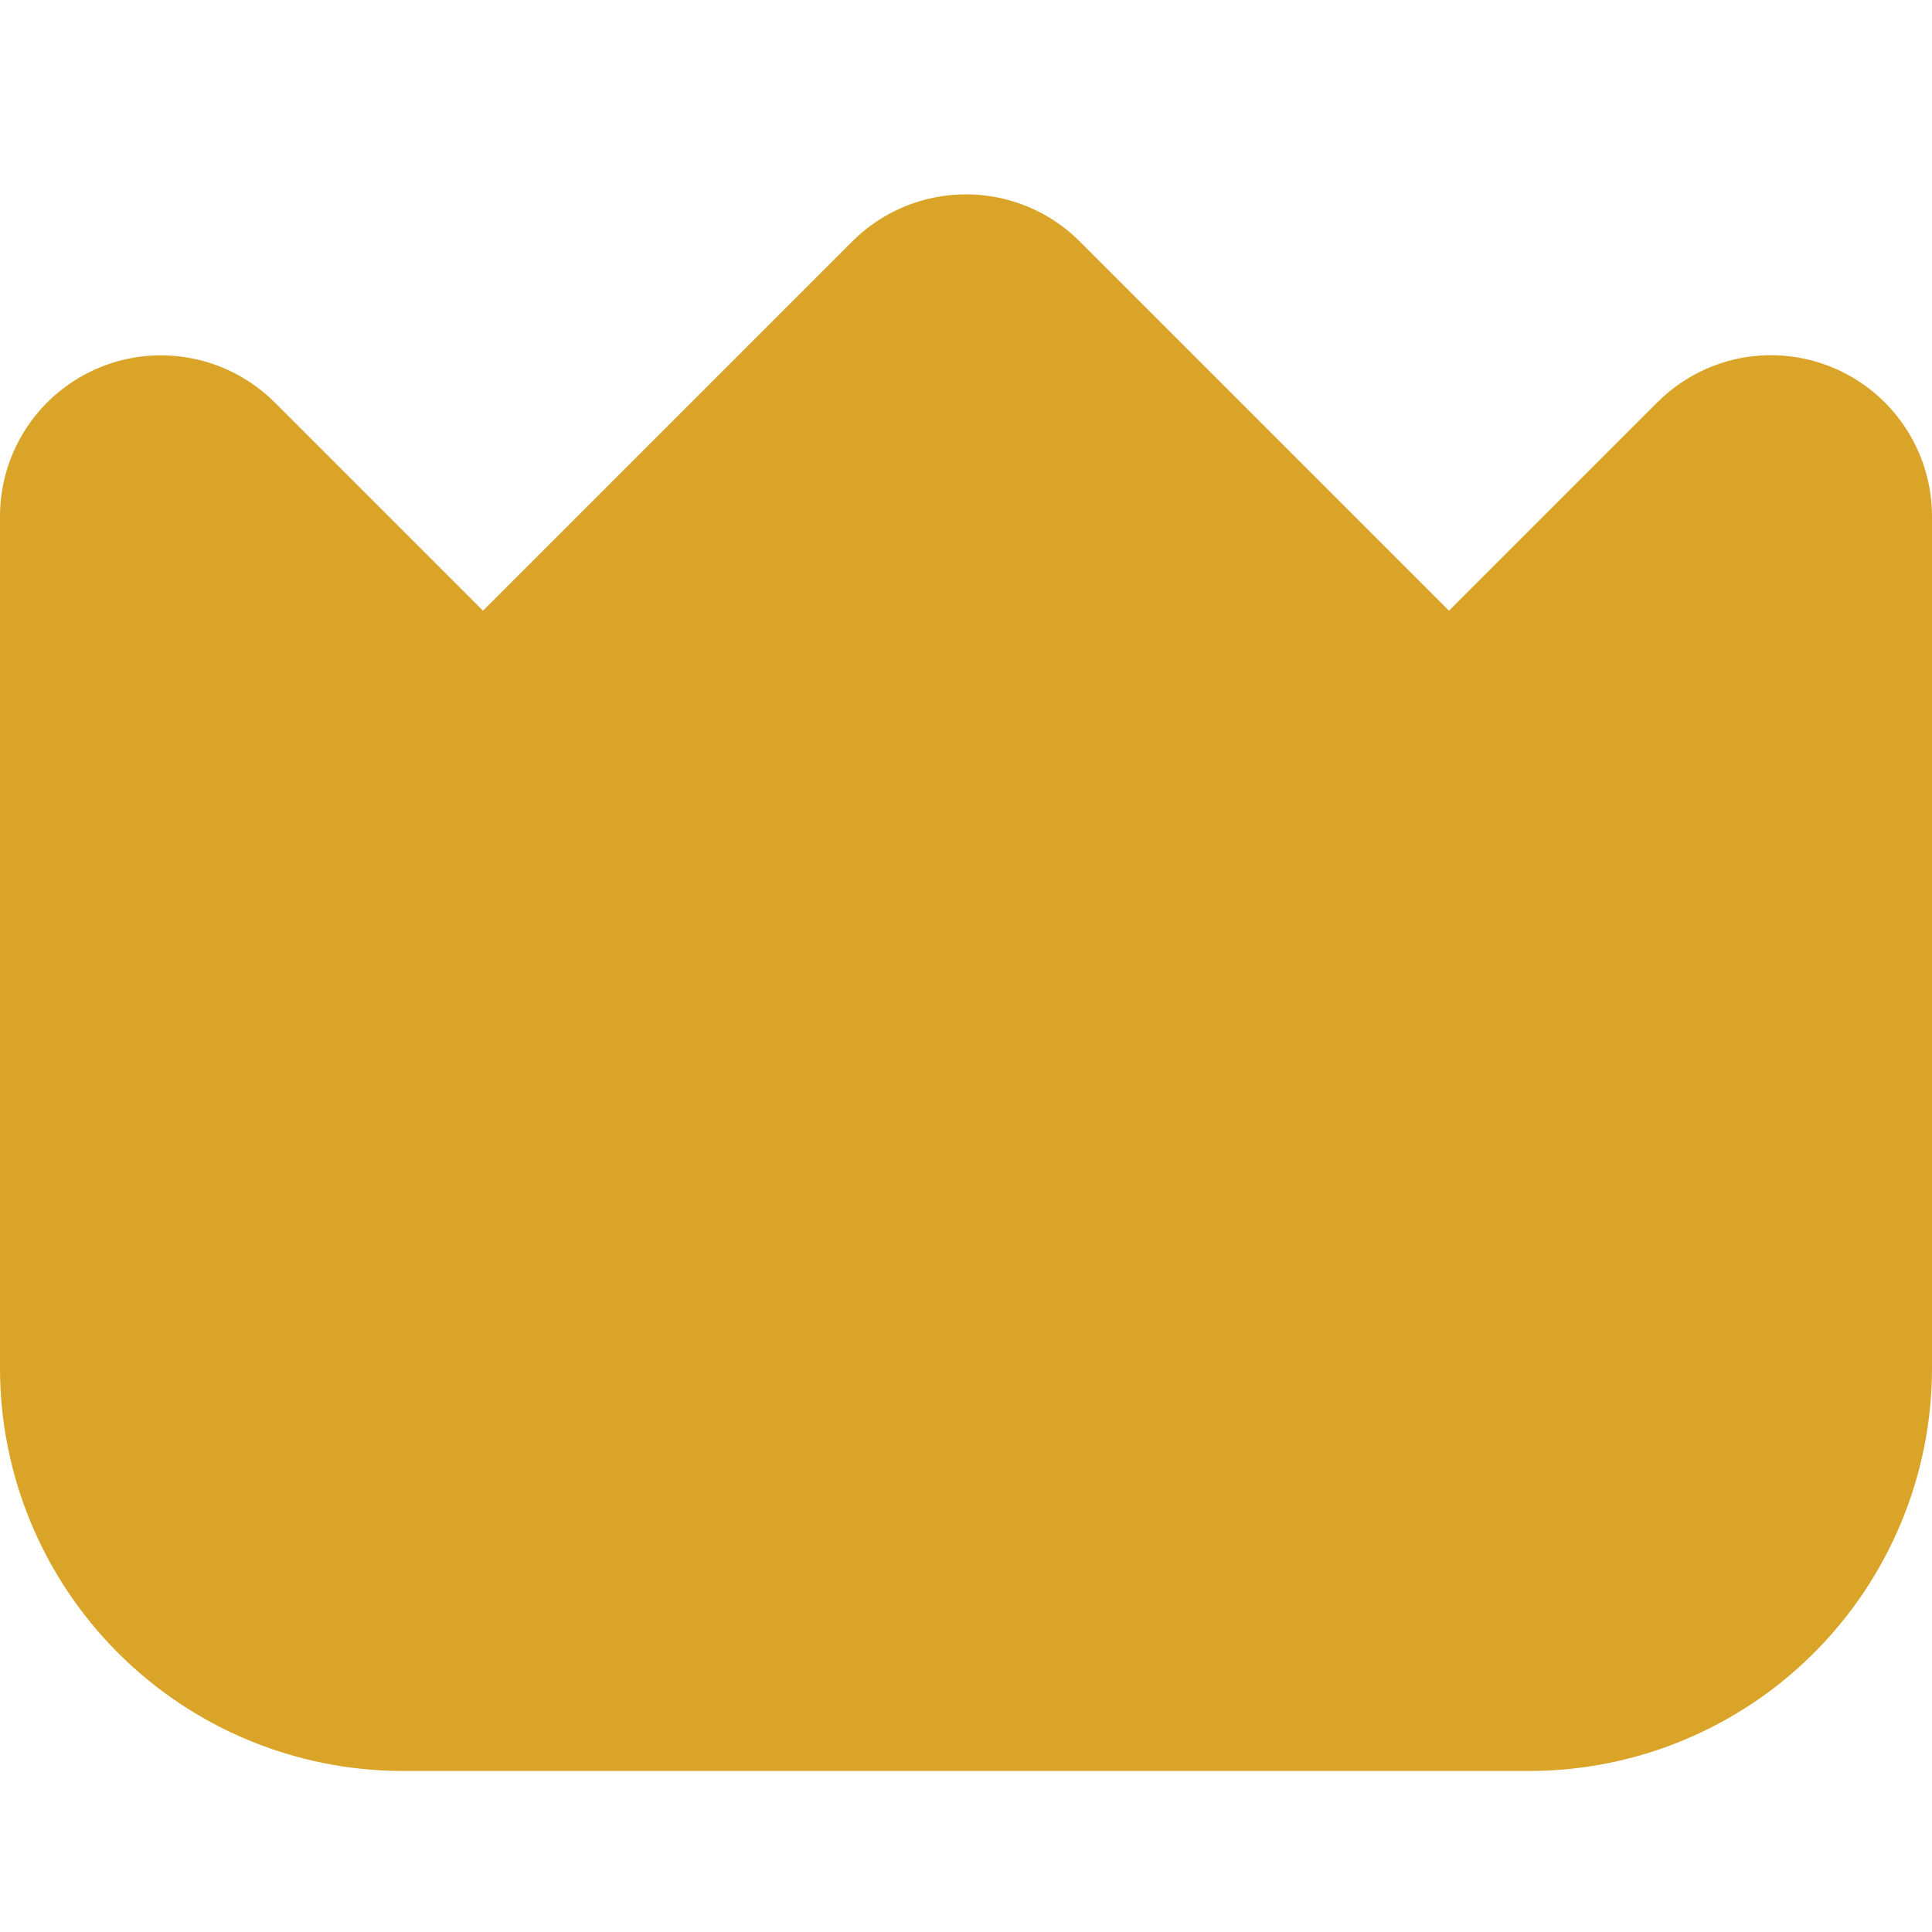 <svg width="20" height="20" viewBox="0 0 20 20" fill="none" xmlns="http://www.w3.org/2000/svg">
<g clip-path="url(#clip0_37_570)">
<path d="M18.972 3.805C18.667 3.678 18.332 3.645 18.008 3.709C17.685 3.774 17.388 3.933 17.155 4.167L15 6.322L11.178 2.5C10.866 2.187 10.442 2.012 10 2.012C9.558 2.012 9.134 2.187 8.822 2.5L5 6.322L2.845 4.167C2.612 3.934 2.315 3.775 1.992 3.711C1.668 3.646 1.333 3.679 1.029 3.805C0.724 3.932 0.464 4.145 0.281 4.419C0.098 4.693 7.03739e-05 5.015 0 5.345L0 14.167C0.001 15.271 0.441 16.33 1.222 17.111C2.003 17.892 3.062 18.332 4.167 18.333H15.833C16.938 18.332 17.997 17.892 18.778 17.111C19.559 16.33 19.999 15.271 20 14.167V5.345C20 5.015 19.902 4.693 19.719 4.419C19.536 4.145 19.276 3.931 18.972 3.805Z" fill="#DAA428"/>
</g>
<defs>
<clipPath id="clip0_37_570">
<rect width="20" height="20" fill="white"/>
</clipPath>
</defs>
</svg>
